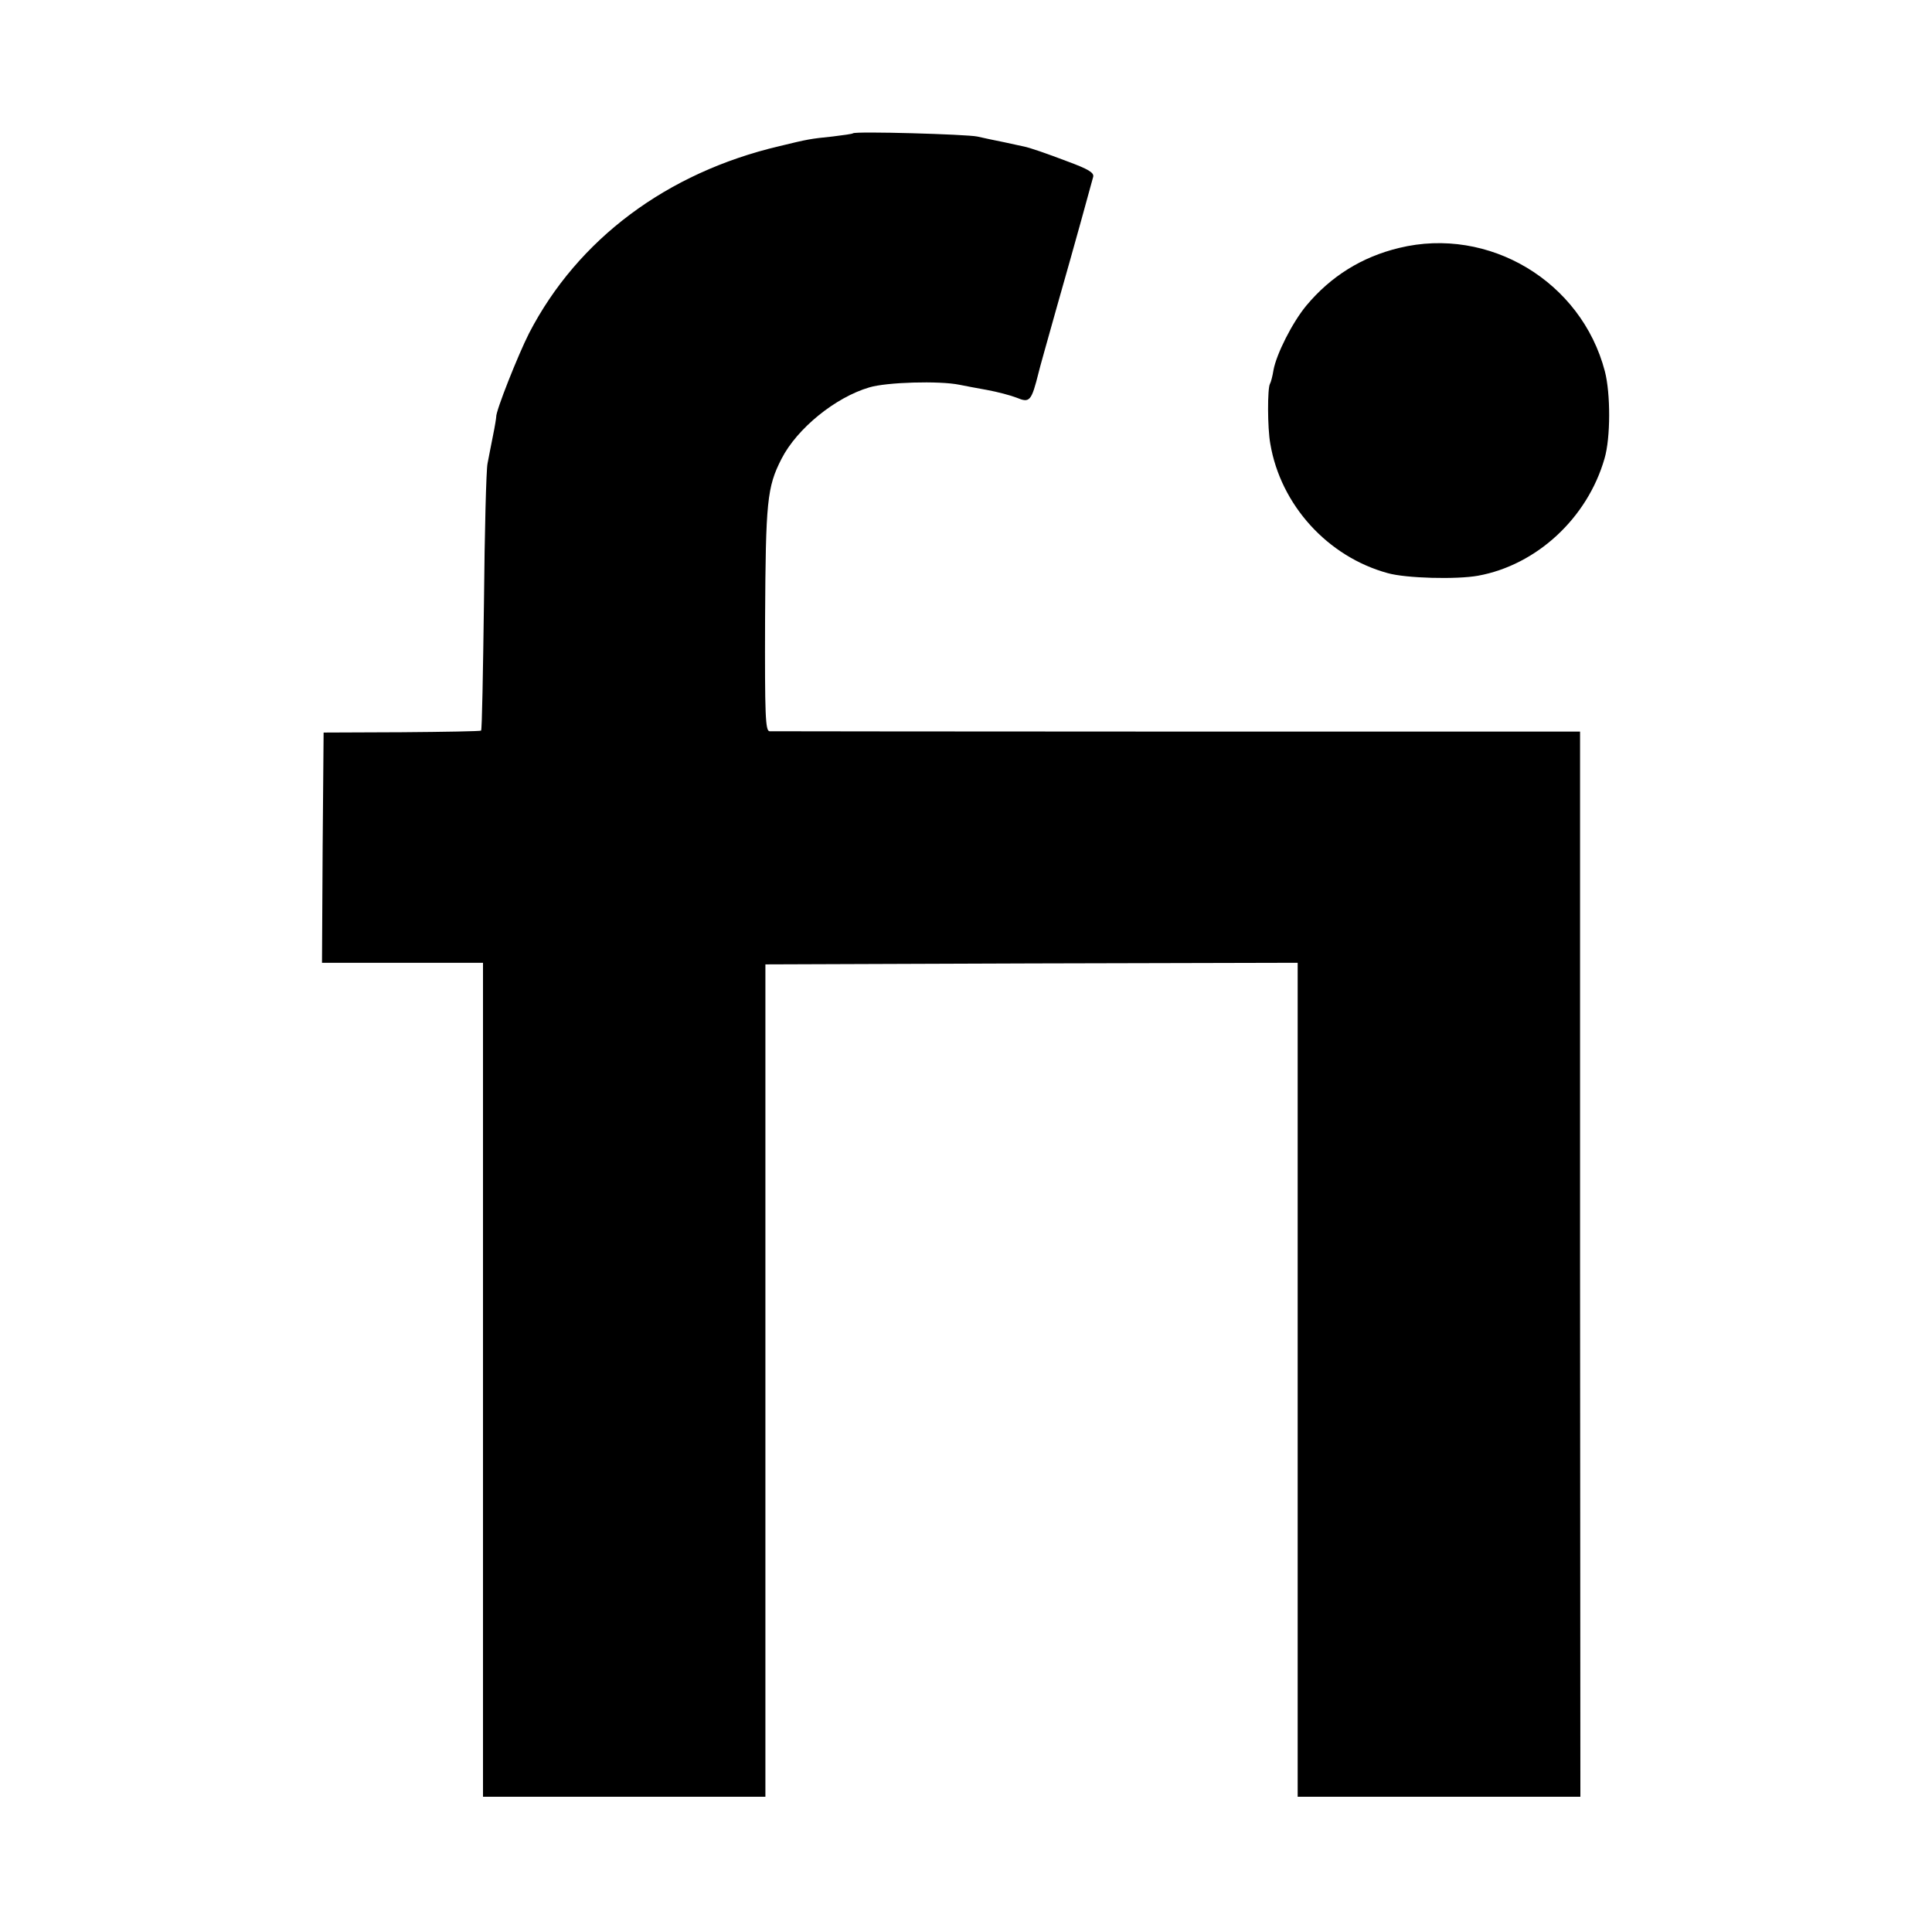 <?xml version="1.0" standalone="no"?>
<!DOCTYPE svg PUBLIC "-//W3C//DTD SVG 20010904//EN"
 "http://www.w3.org/TR/2001/REC-SVG-20010904/DTD/svg10.dtd">
<svg version="1.0" xmlns="http://www.w3.org/2000/svg"
 width="600pt" height="600pt" viewBox="0 0 600 600"
 preserveAspectRatio="xMidYMid meet">
<g transform="translate(0,600) scale(0.1,-0.1)"
fill="#000000" stroke="none">
<path d="M2649 5586 c-2 -2 -31 -6 -64 -10 -68 -7 -75 -8 -165 -30 -349 -82
-626 -289 -777 -581 -34 -67 -104 -243 -102 -260 0 -3 -4 -29 -10 -58 -6 -28
-13 -68 -17 -87 -4 -19 -9 -213 -11 -430 -3 -217 -6 -397 -9 -399 -2 -2 -113
-4 -246 -5 l-243 -1 -3 -357 -2 -358 250 0 250 0 0 -1295 0 -1295 438 0 439 0
0 1293 0 1292 826 3 827 2 0 -1295 0 -1295 439 0 439 0 -1 1654 0 1654 -1251
0 c-688 0 -1258 1 -1266 1 -13 1 -15 46 -14 349 2 365 6 409 51 497 48 94 167
191 273 222 53 16 217 21 280 8 14 -3 52 -10 85 -16 33 -6 74 -17 92 -24 41
-17 46 -12 69 80 1 6 27 98 57 205 56 196 104 371 112 401 3 13 -16 24 -78 47
-71 27 -118 43 -137 47 -3 1 -30 6 -60 13 -30 6 -68 14 -85 18 -33 7 -379 17
-386 10z"/>
<path d="M4345 5230 c-116 -28 -212 -88 -288 -179 -44 -53 -93 -151 -102 -200
-3 -19 -8 -38 -11 -43 -8 -13 -8 -137 1 -186 32 -190 178 -351 365 -402 57
-16 213 -20 280 -8 182 33 340 179 393 364 19 64 19 202 1 271 -73 279 -360
451 -639 383z"/>
</g>
</svg>
